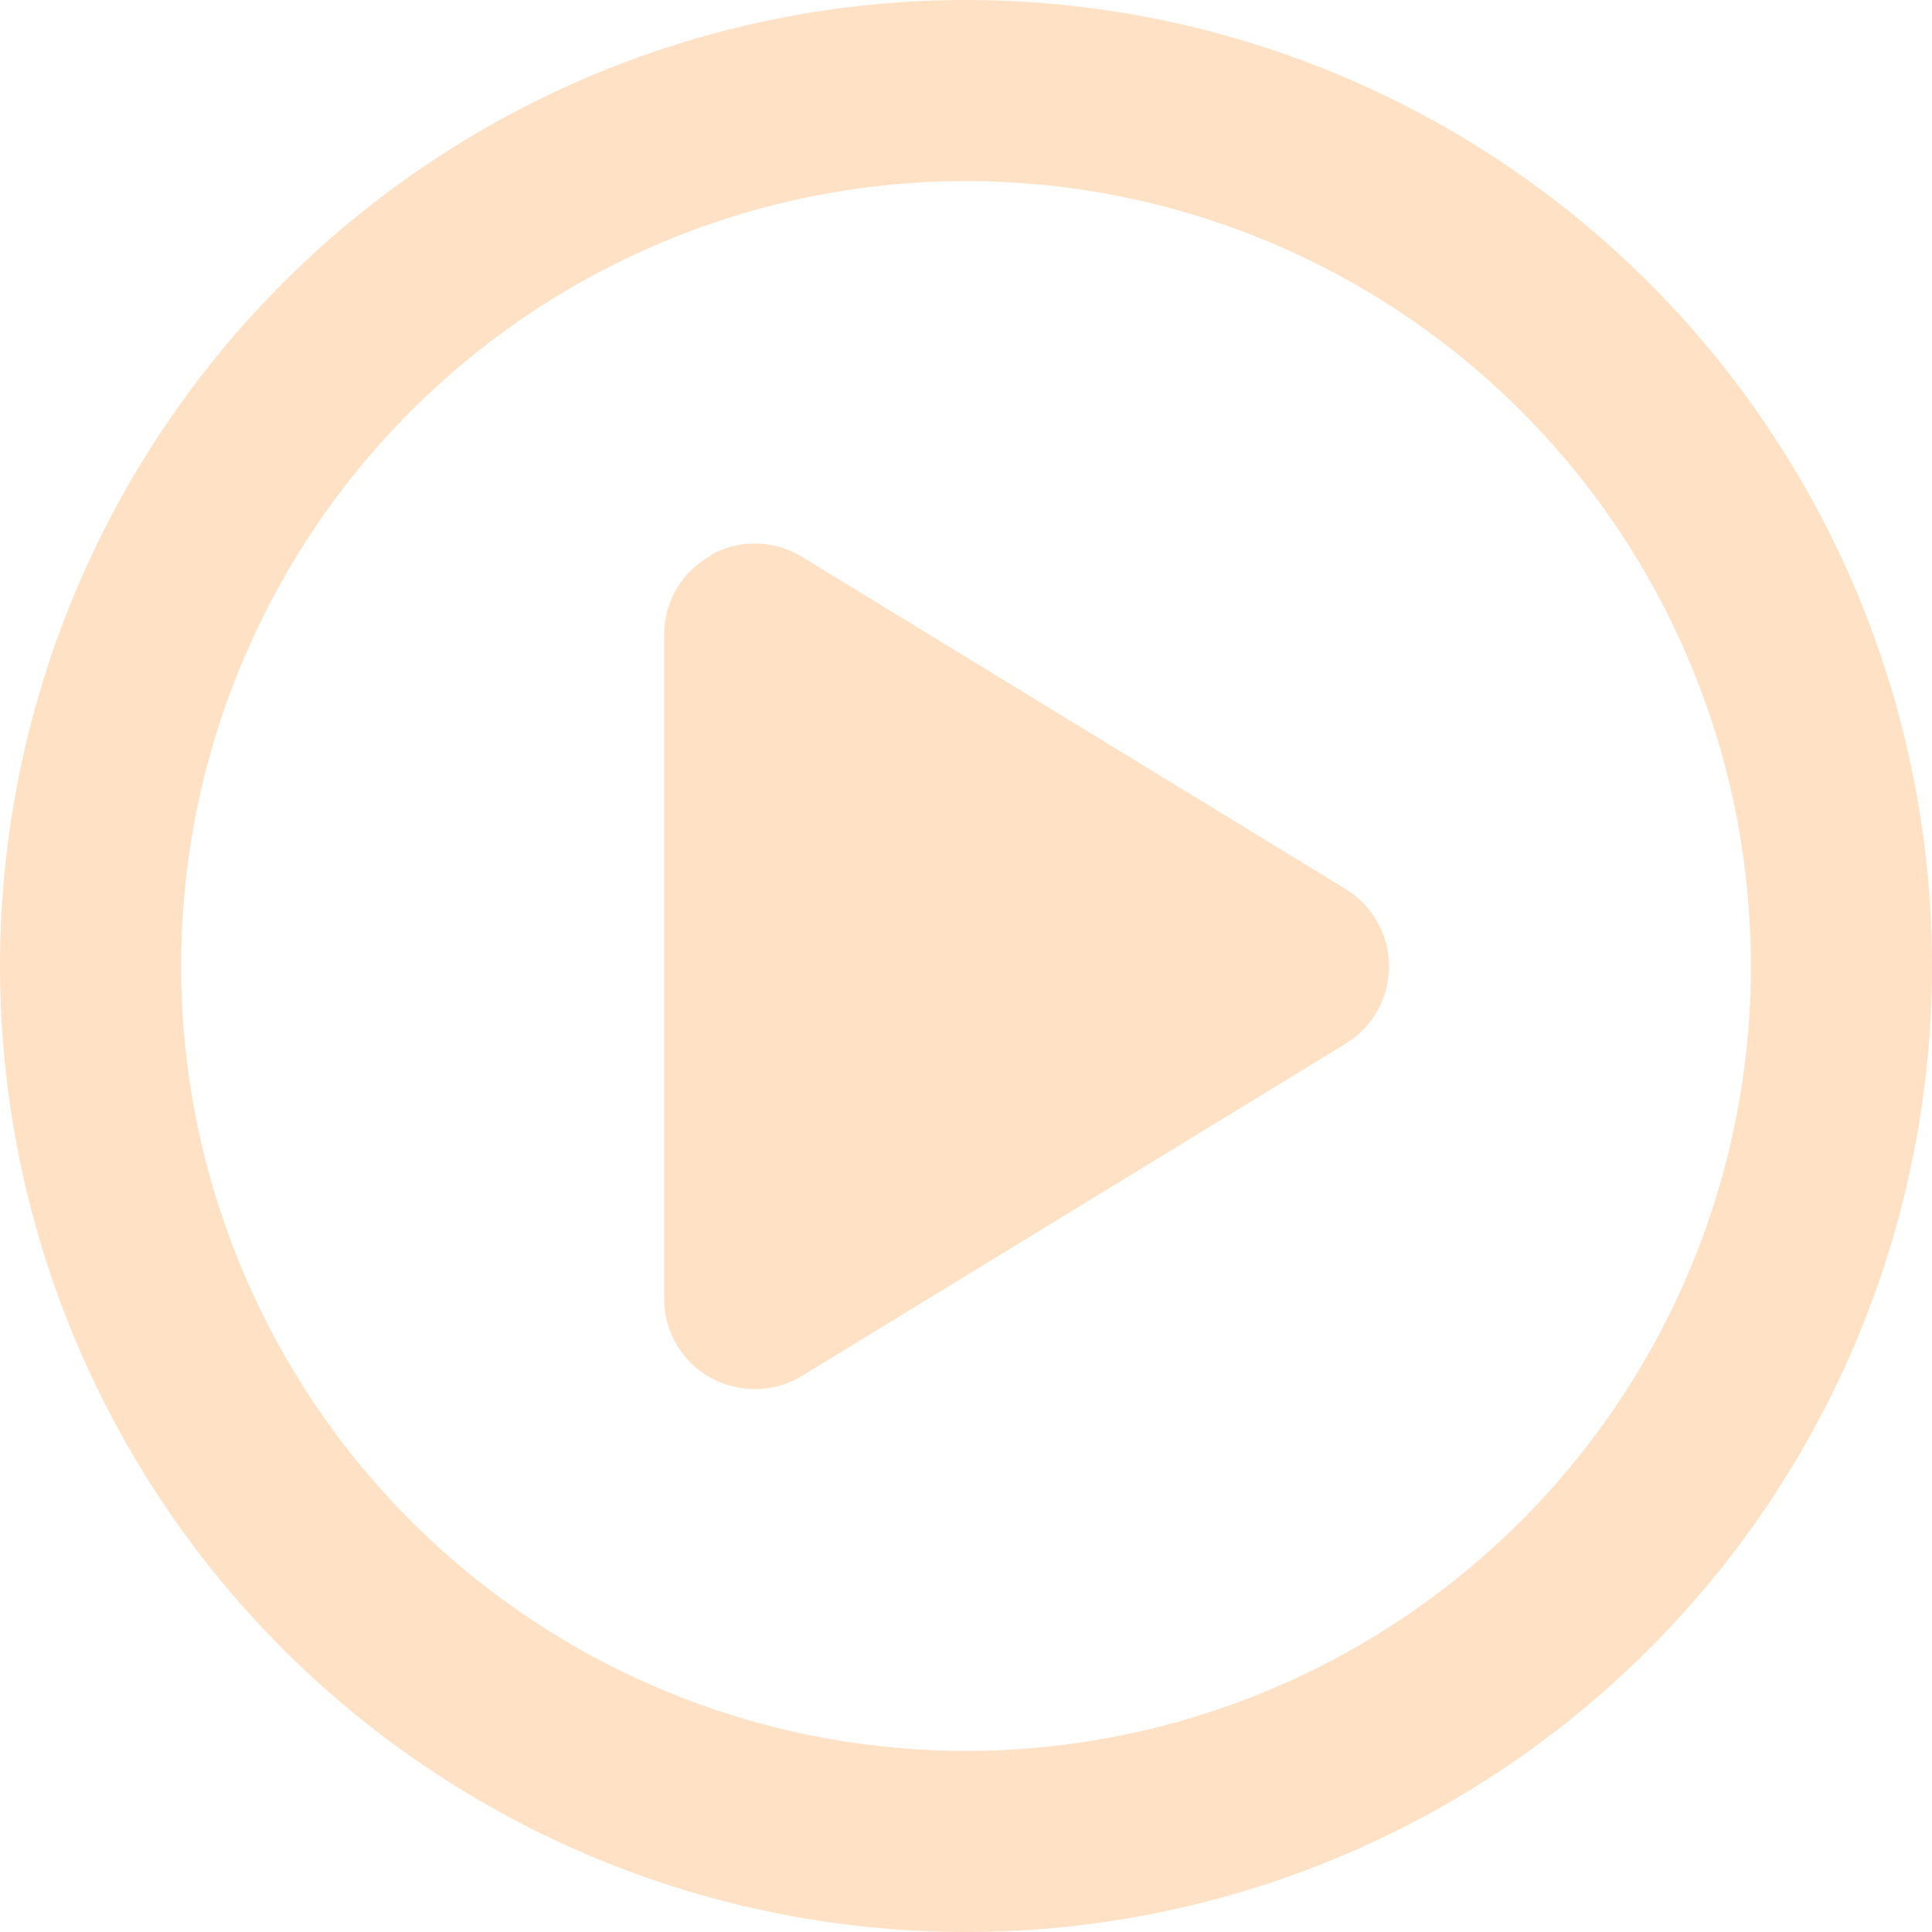 <svg width="80" height="80" fill="none" xmlns="http://www.w3.org/2000/svg"><g clip-path="url(#clip0_1329_18638)"><path d="M72.5 40a32.5 32.5 0 10-65 0 32.5 32.5 0 0065 0zM0 40a40 40 0 1180 0 40 40 0 01-80 0zm29.422-17.016a3.754 3.754 0 013.797.078l22.5 13.75a3.77 3.77 0 011.797 3.204 3.77 3.77 0 01-1.797 3.203l-22.5 13.75a3.79 3.79 0 01-3.797.078A3.727 3.727 0 0127.5 53.78v-27.5c0-1.36.734-2.61 1.922-3.265v-.032z" fill="#FFE1C6"/></g><defs><clipPath id="clip0_1329_18638"><path fill="#fff" d="M0 0h80v80H0z"/></clipPath></defs></svg>